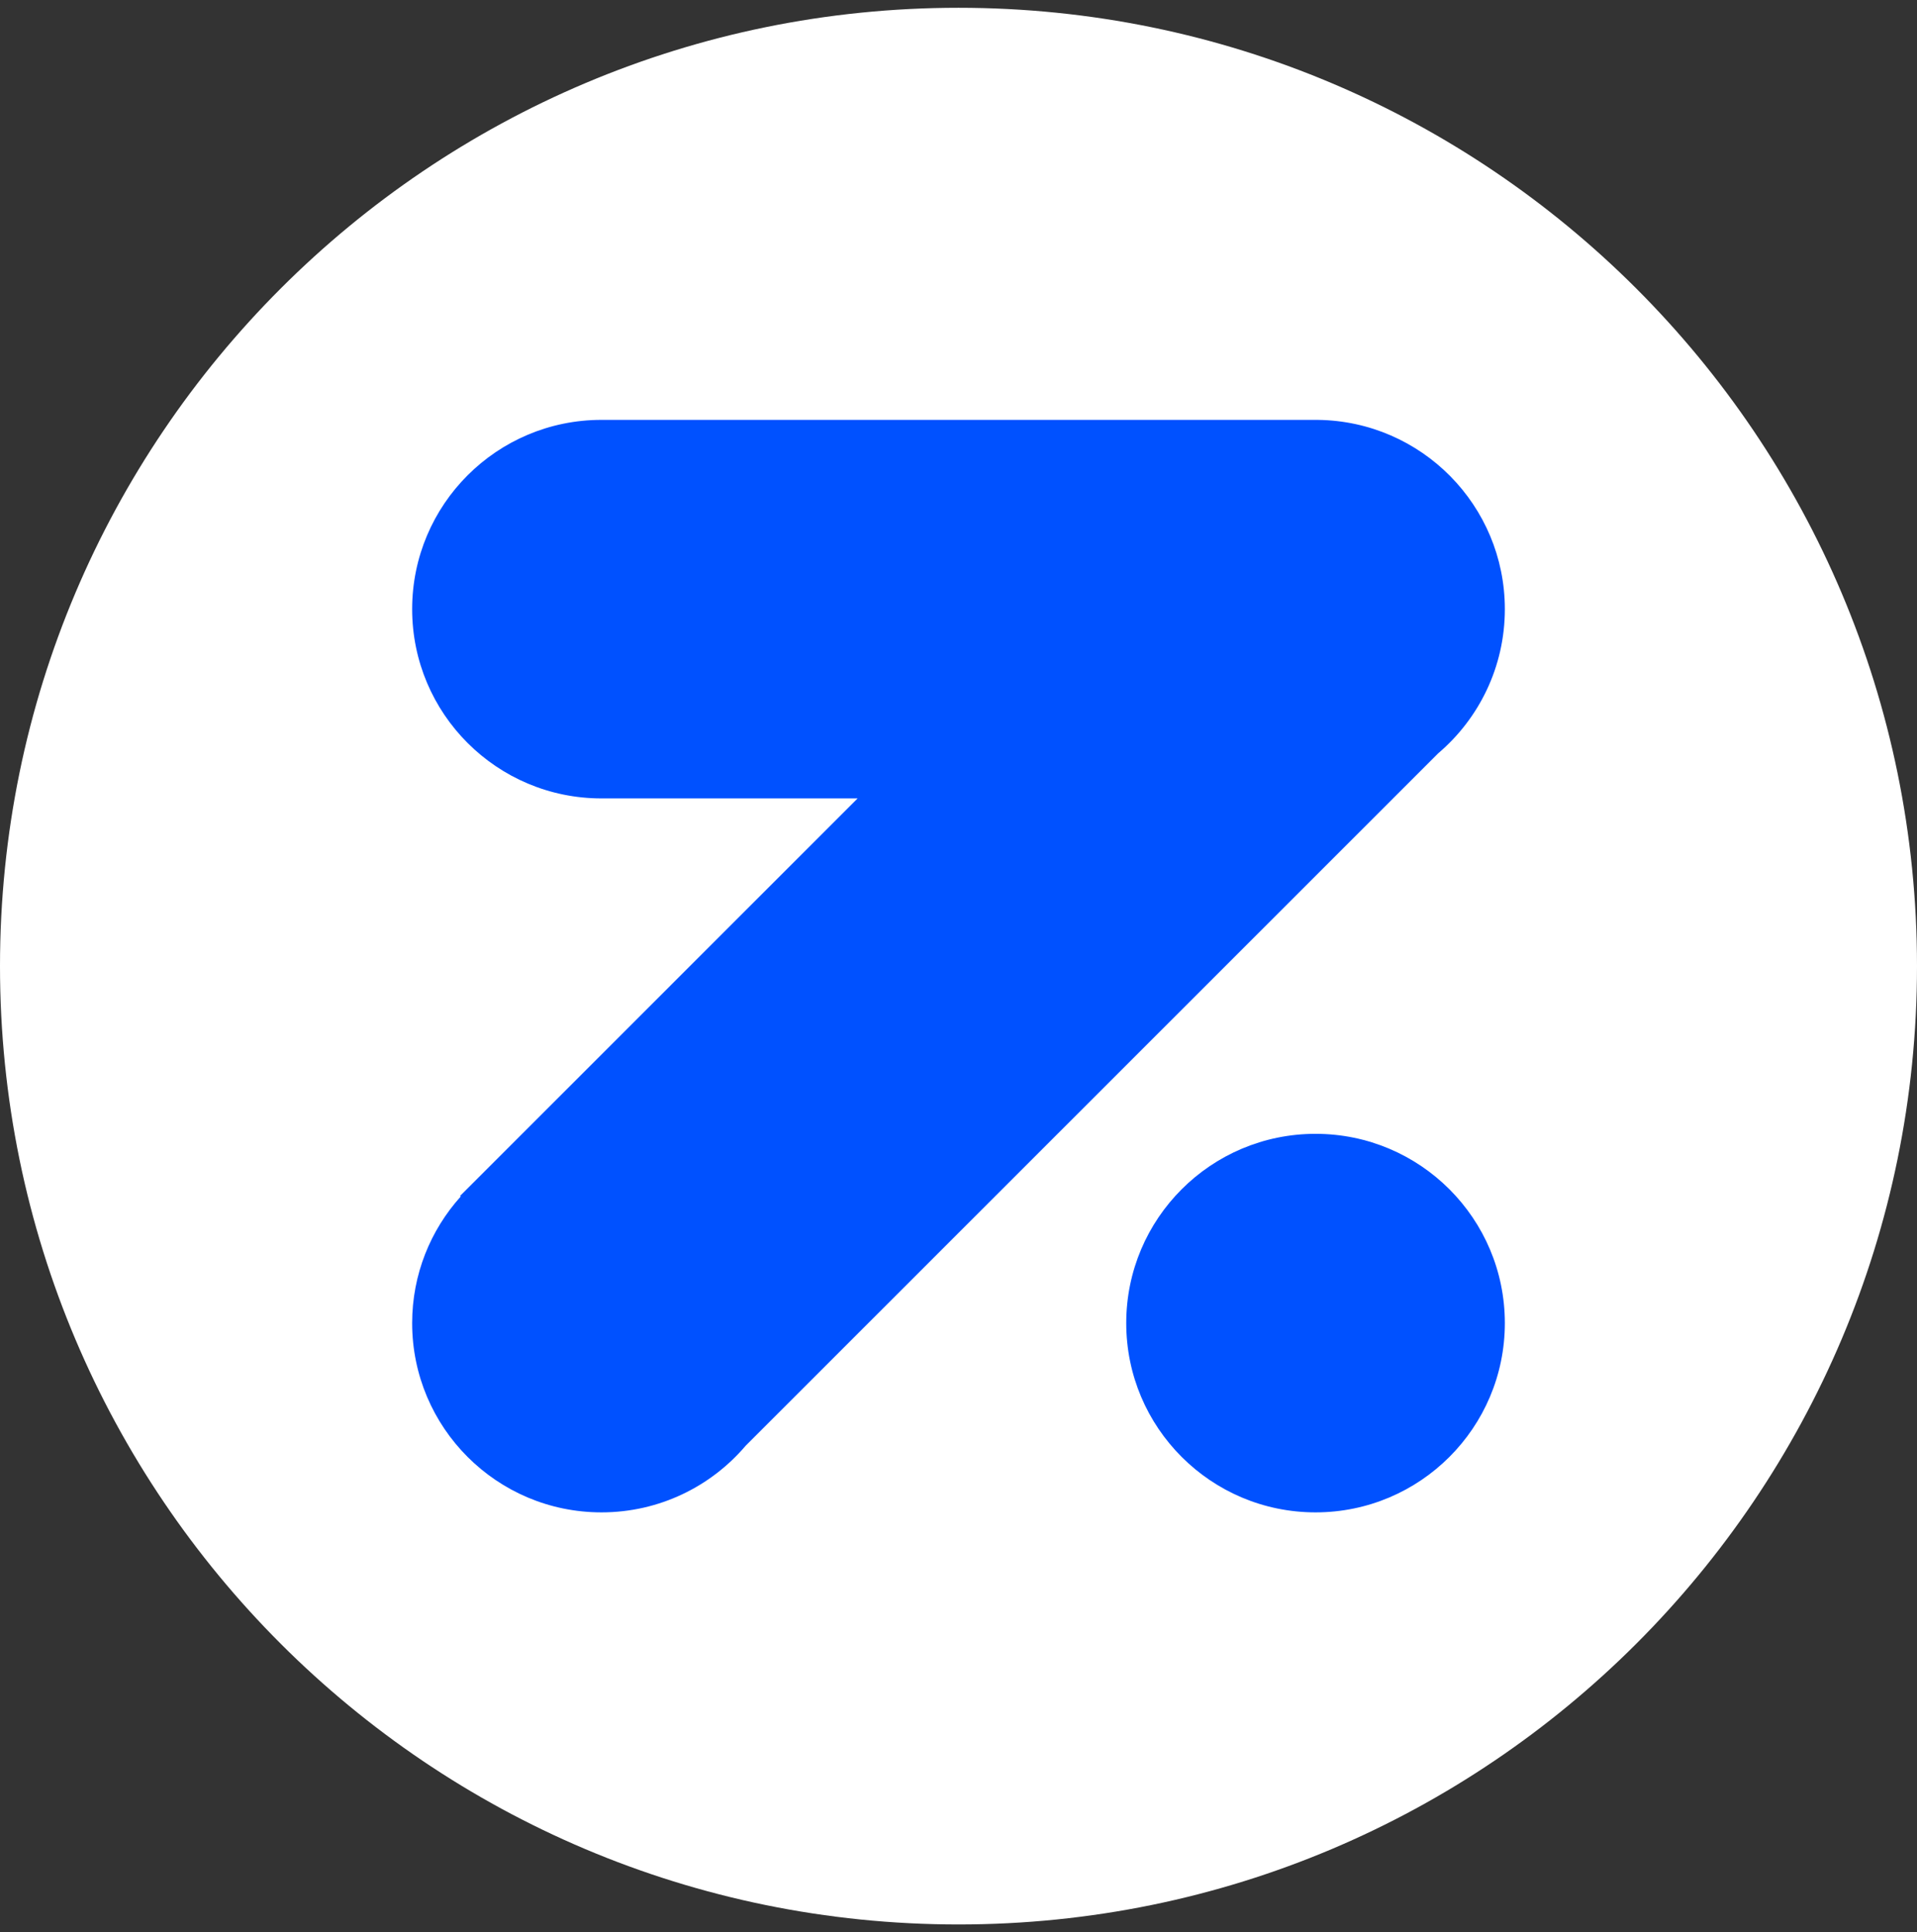 <svg xmlns="http://www.w3.org/2000/svg" width="124" height="125" viewBox="0 0 124 125" fill="none"><rect x="0" y="0" width="124" height="125" fill="#333333" stroke="none"/><path d="M124 62.504C124 28.262 96.242 0.504 62 0.504C27.758 0.504 0 28.262 0 62.504C0 96.746 27.758 124.504 62 124.504C96.242 124.504 124 96.746 124 62.504Z" fill="white"></path><path fill-rule="evenodd" clip-rule="evenodd" d="M38.905 27.164C32.142 27.164 26.66 32.646 26.66 39.409C26.66 46.172 32.142 51.654 38.905 51.654C38.957 51.654 39.008 51.654 39.06 51.653L55.475 51.654L29.76 77.37L29.801 77.41C27.848 79.58 26.66 82.451 26.66 85.599C26.66 92.362 32.142 97.844 38.905 97.844C42.646 97.844 45.996 96.166 48.242 93.522L93.018 48.746C95.662 46.5 97.34 43.15 97.34 39.409C97.34 32.698 91.941 27.248 85.25 27.165L85.095 27.164H39.06C39.008 27.163 38.957 27.164 38.905 27.164ZM85.095 73.354C78.332 73.354 72.85 78.836 72.85 85.599C72.85 92.362 78.332 97.844 85.095 97.844C91.858 97.844 97.34 92.362 97.34 85.599C97.34 78.836 91.858 73.354 85.095 73.354Z" fill="#0051FF"></path></svg>